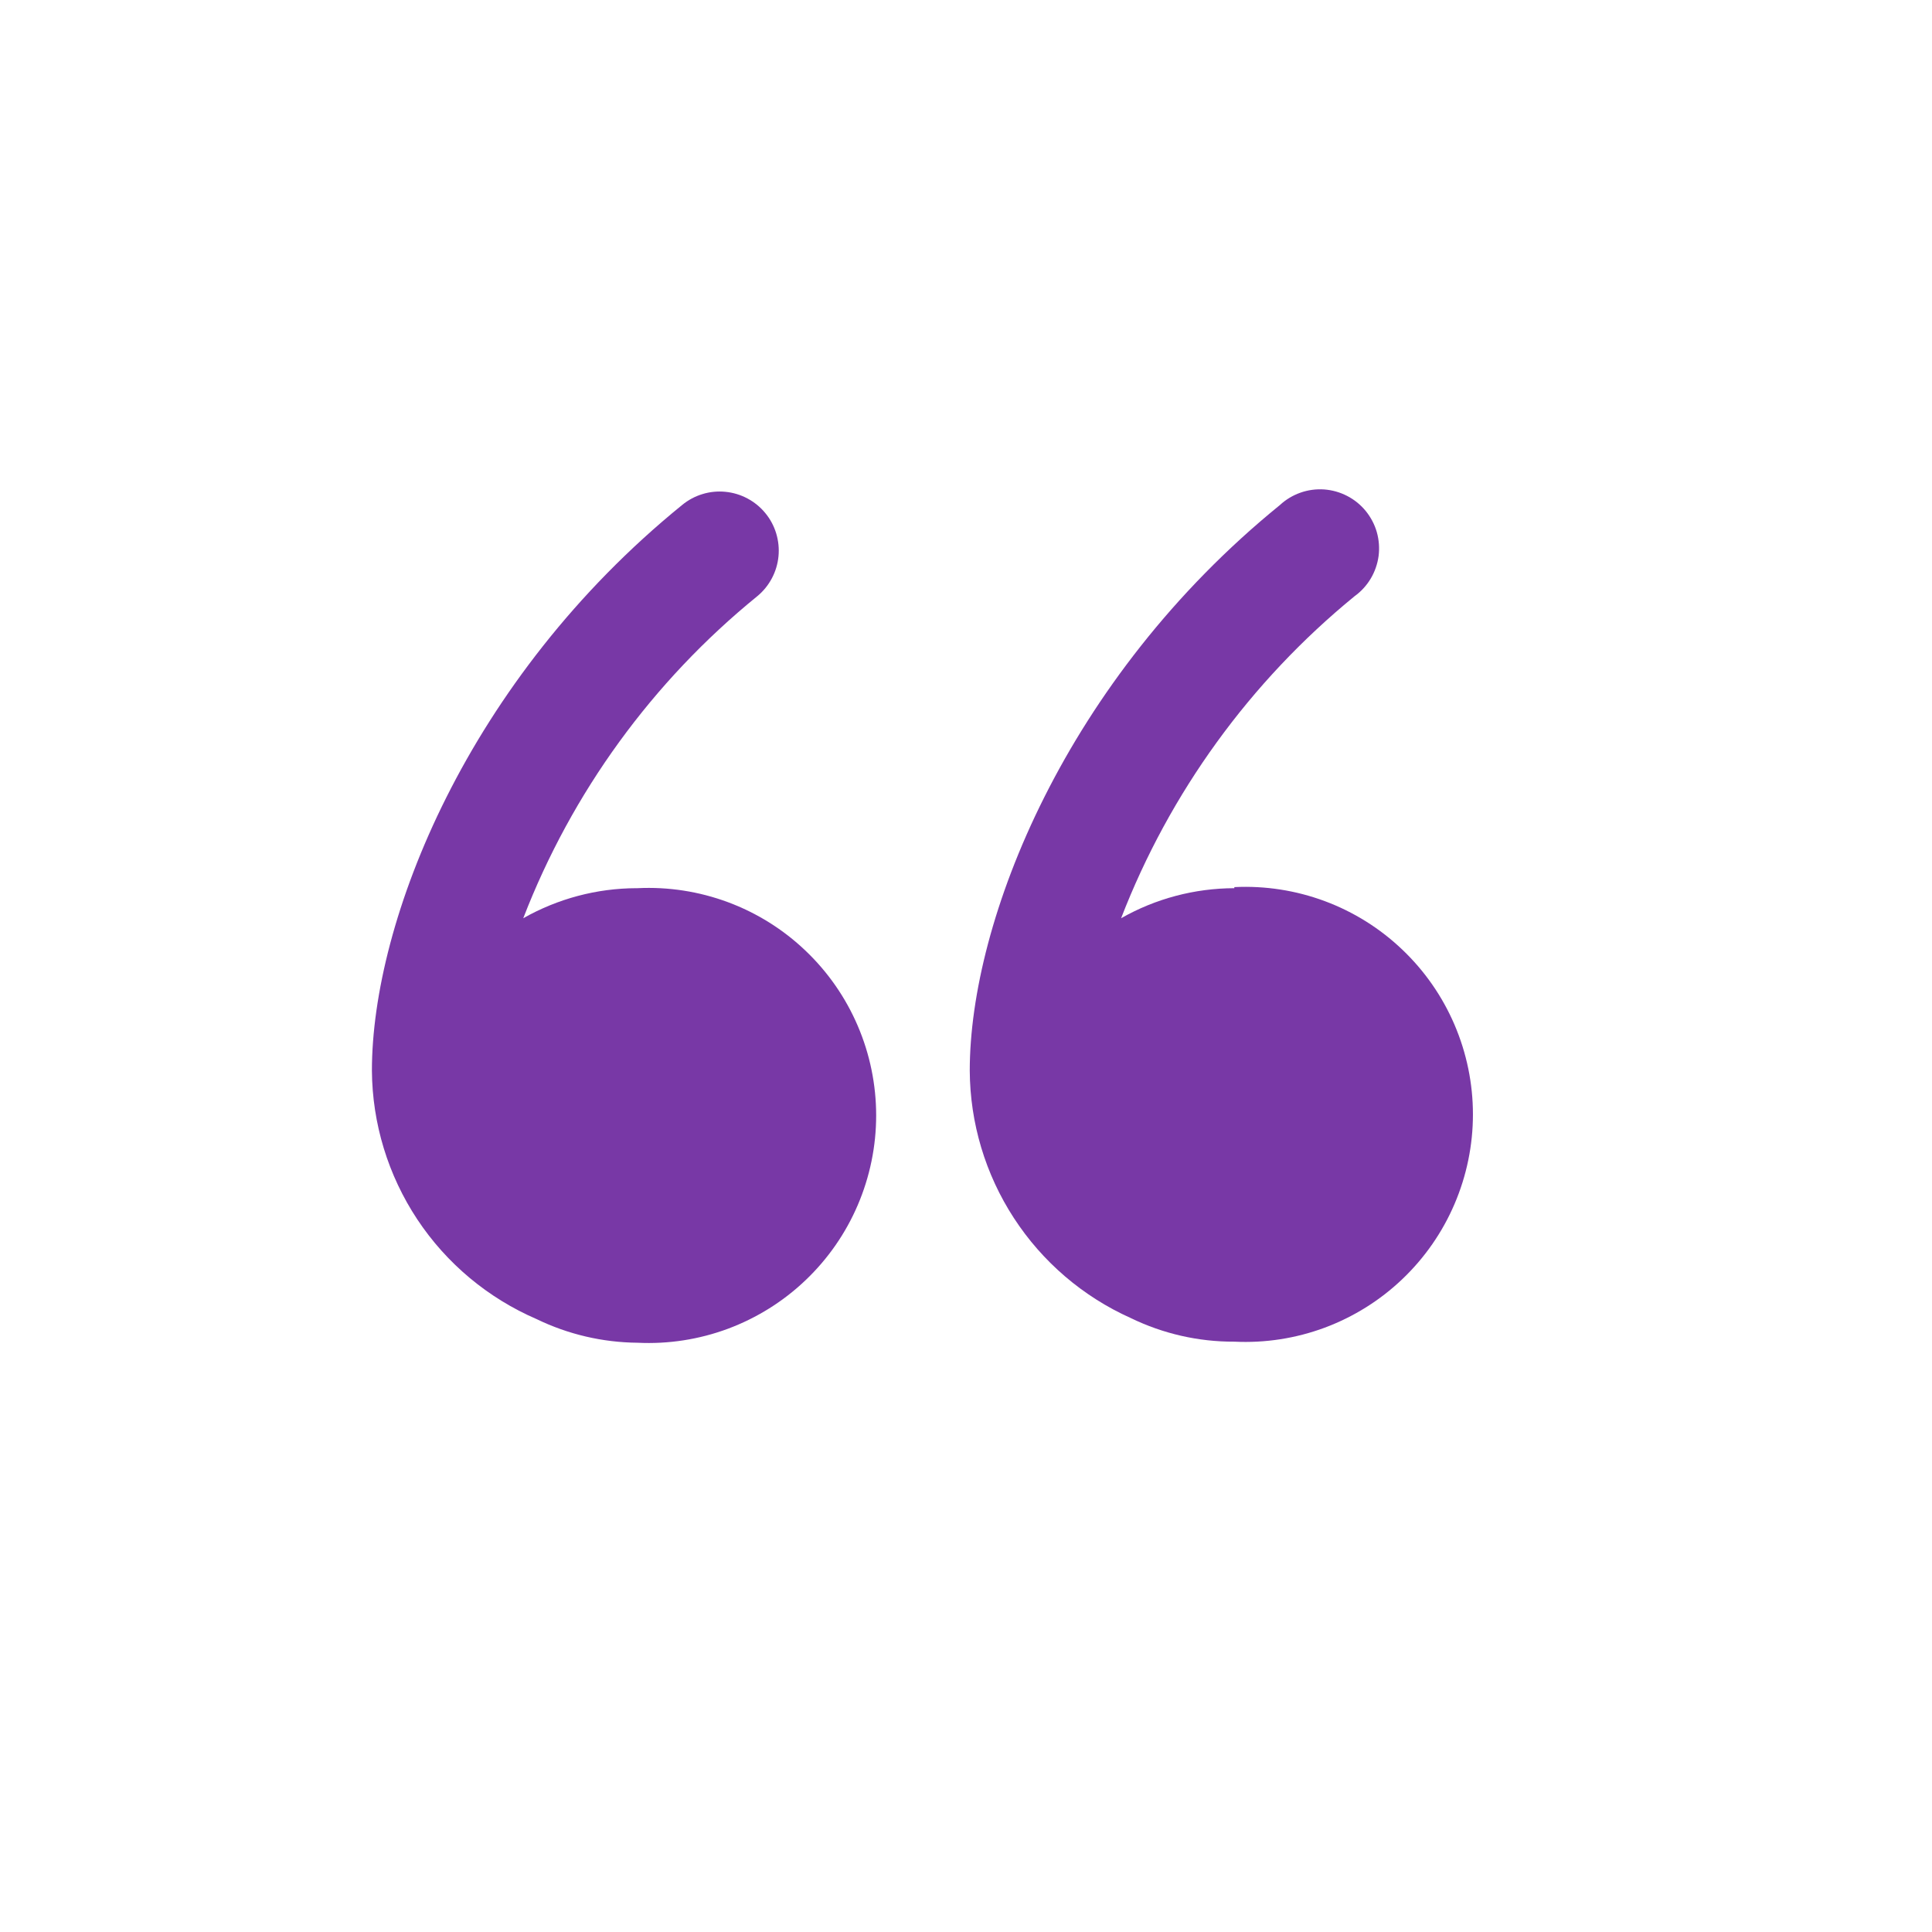 <svg width="36" height="36" viewBox="0 0 36 36" fill="none" xmlns="http://www.w3.org/2000/svg">
<path d="M11.86 16.55C11.12 16.552 10.394 16.745 9.75 17.11C10.656 14.764 12.159 12.696 14.11 11.11C14.222 11.018 14.314 10.905 14.382 10.777C14.45 10.65 14.492 10.51 14.506 10.366C14.52 10.222 14.505 10.077 14.463 9.938C14.421 9.8 14.352 9.671 14.26 9.56C14.168 9.448 14.055 9.356 13.927 9.288C13.8 9.22 13.66 9.178 13.516 9.164C13.372 9.15 13.227 9.164 13.088 9.207C12.95 9.249 12.822 9.318 12.71 9.41C8.71 12.66 6.93 17.16 6.93 19.95C6.937 20.936 7.231 21.899 7.776 22.722C8.321 23.544 9.094 24.189 10 24.58C10.586 24.864 11.228 25.014 11.88 25.02C12.453 25.048 13.027 24.959 13.565 24.759C14.103 24.558 14.595 24.251 15.01 23.855C15.426 23.459 15.757 22.983 15.983 22.455C16.209 21.927 16.326 21.359 16.326 20.785C16.326 20.211 16.209 19.642 15.983 19.115C15.757 18.587 15.426 18.111 15.01 17.715C14.595 17.319 14.103 17.011 13.565 16.811C13.027 16.611 12.453 16.522 11.88 16.55H11.86Z" fill="#7838A6"/>
<path d="M23 16.55C22.26 16.552 21.533 16.744 20.89 17.11C21.796 14.767 23.295 12.7 25.24 11.11C25.362 11.022 25.464 10.911 25.541 10.782C25.618 10.653 25.668 10.509 25.688 10.361C25.707 10.212 25.696 10.061 25.655 9.916C25.614 9.772 25.543 9.638 25.448 9.521C25.353 9.405 25.236 9.31 25.102 9.241C24.969 9.172 24.823 9.131 24.673 9.12C24.524 9.11 24.373 9.13 24.232 9.18C24.09 9.23 23.96 9.308 23.85 9.41C19.85 12.66 18.07 17.16 18.07 19.95C18.075 20.925 18.36 21.879 18.892 22.696C19.424 23.514 20.18 24.161 21.07 24.56C21.671 24.852 22.331 25.003 23 25C23.573 25.028 24.147 24.939 24.685 24.739C25.223 24.538 25.715 24.231 26.13 23.835C26.546 23.439 26.877 22.963 27.103 22.435C27.329 21.907 27.446 21.339 27.446 20.765C27.446 20.191 27.329 19.623 27.103 19.095C26.877 18.567 26.546 18.091 26.13 17.695C25.715 17.299 25.223 16.991 24.685 16.791C24.147 16.591 23.573 16.502 23 16.53V16.55Z" fill="#7838A6"/>
</svg>
